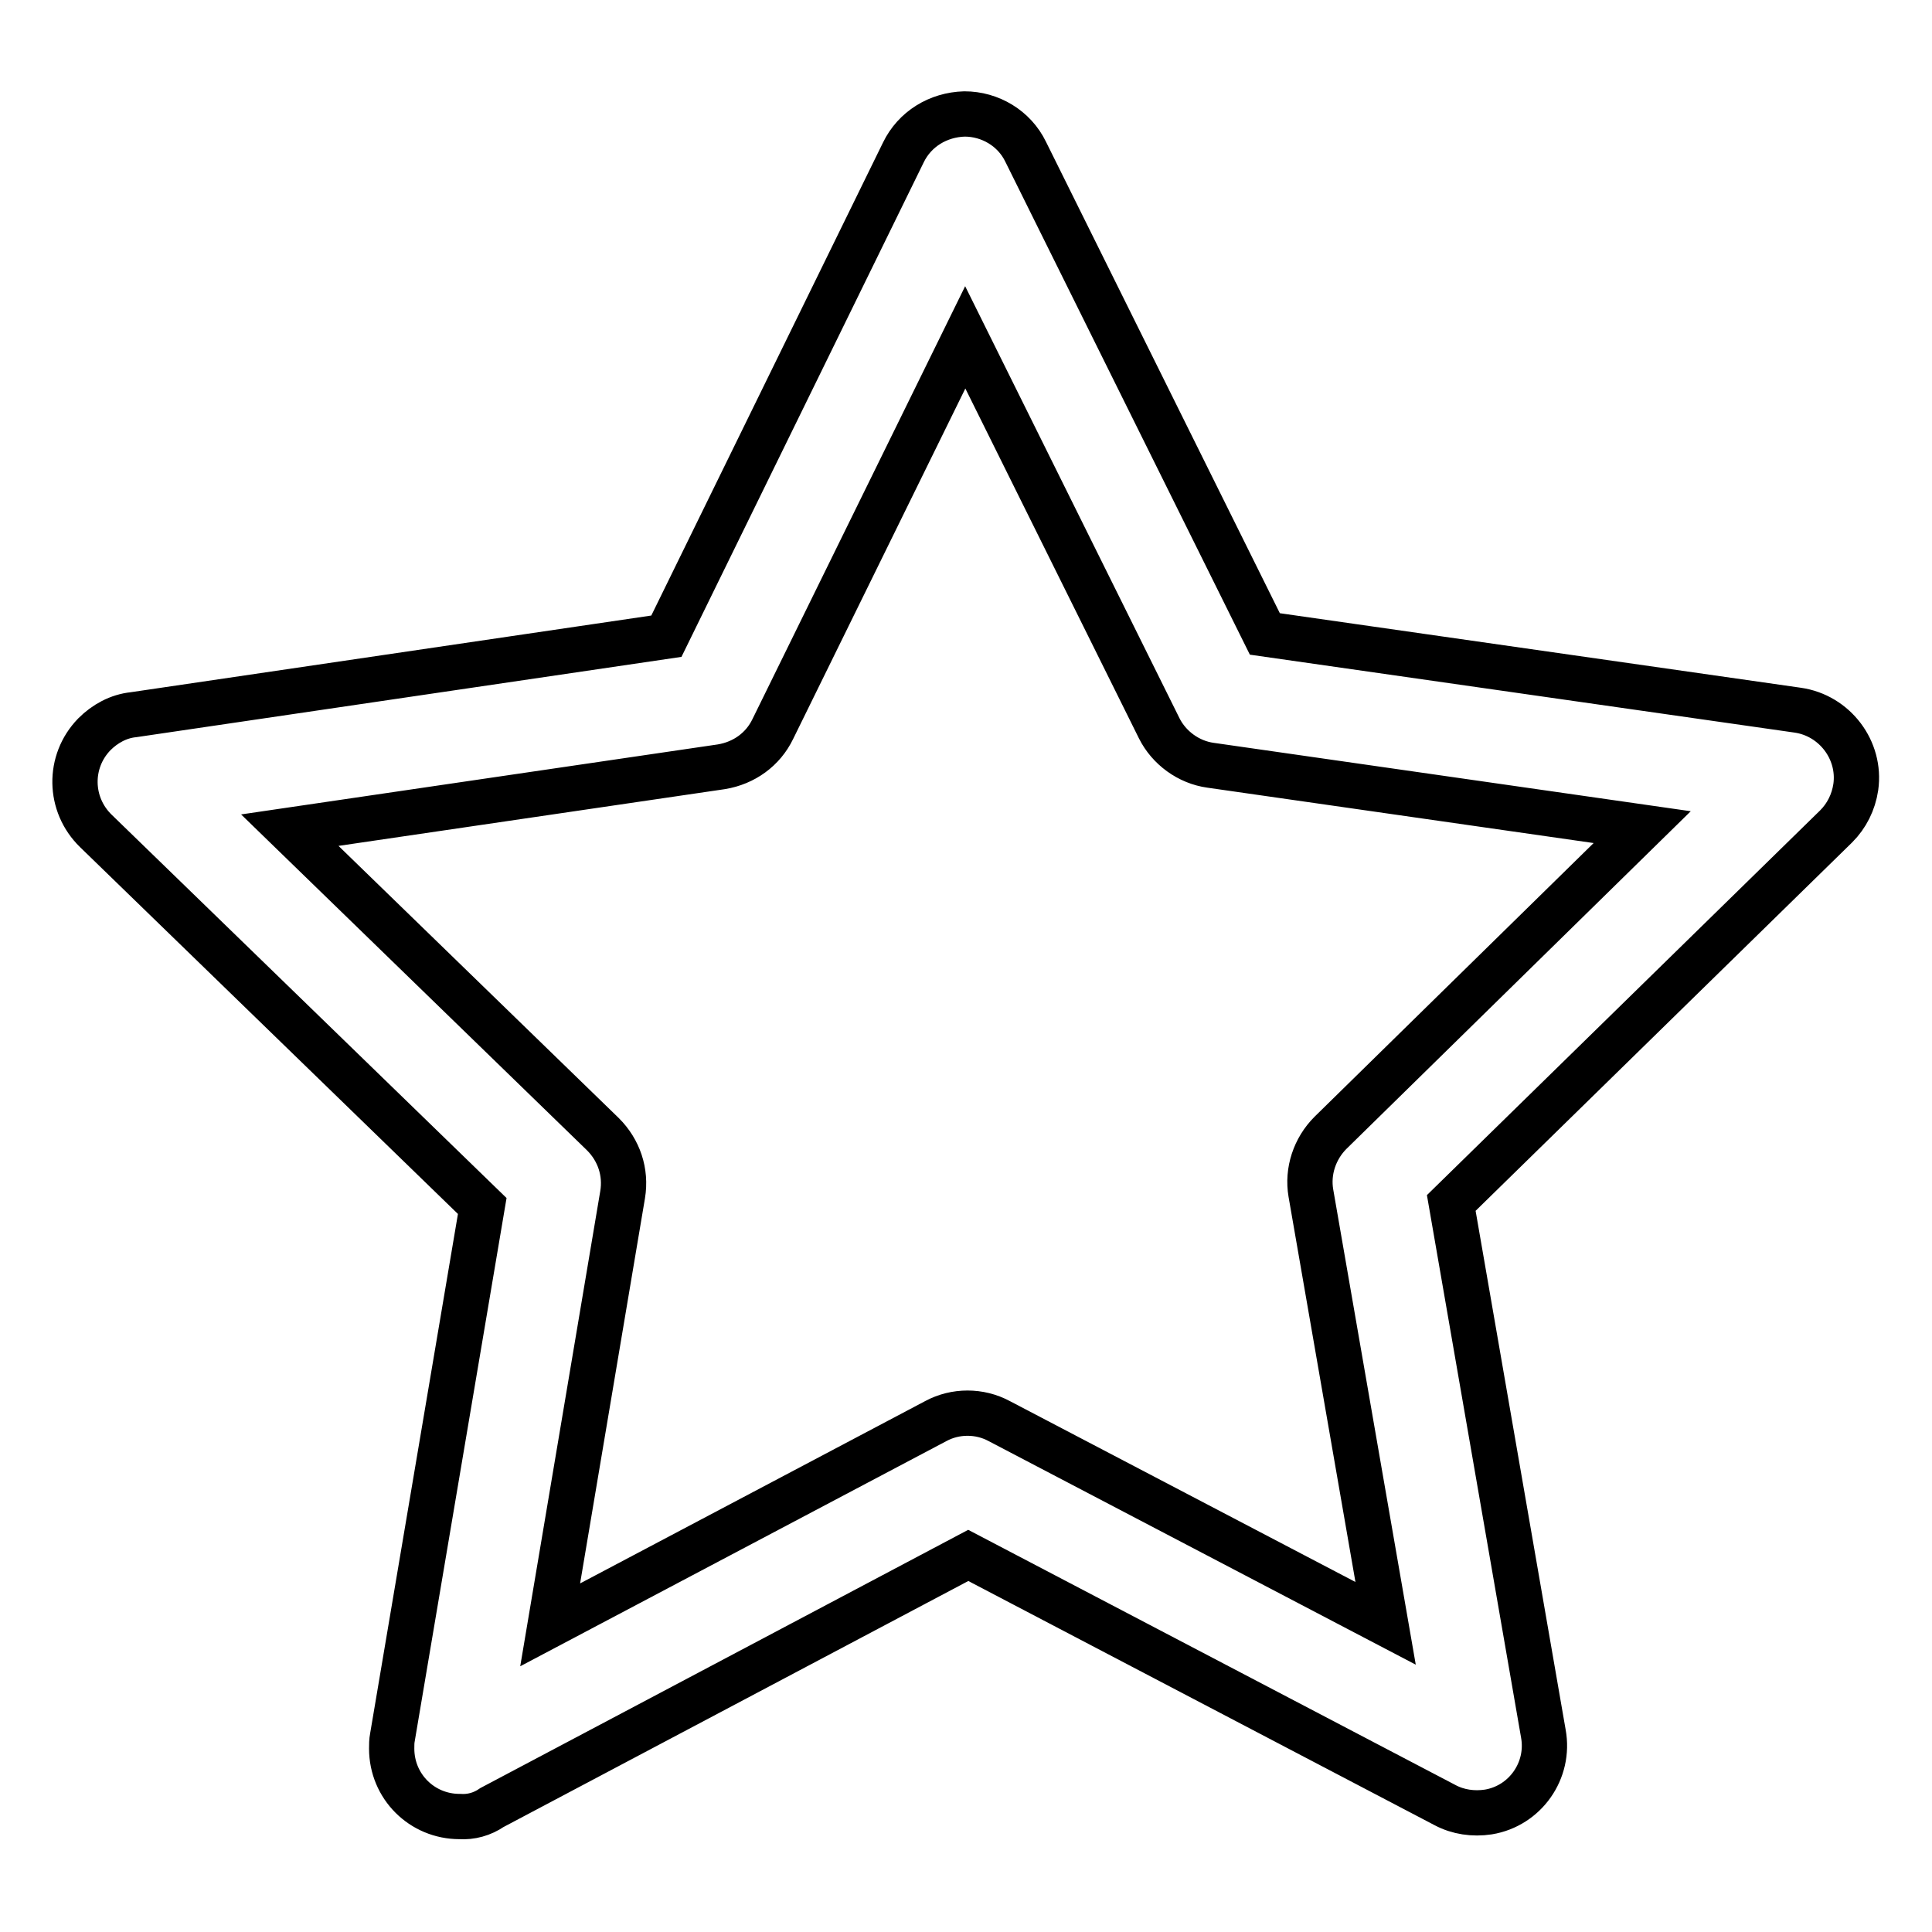 <?xml version="1.0" encoding="utf-8"?>
<!-- Svg Vector Icons : http://www.onlinewebfonts.com/icon -->
<!DOCTYPE svg PUBLIC "-//W3C//DTD SVG 1.1//EN" "http://www.w3.org/Graphics/SVG/1.1/DTD/svg11.dtd">
<svg version="1.1" xmlns="http://www.w3.org/2000/svg" xmlns:xlink="http://www.w3.org/1999/xlink" x="0px" y="0px" viewBox="0 0 256 256" enable-background="new 0 0 256 256" xml:space="preserve">
<g> <path stroke-width="6" fill-opacity="0" stroke="#000000"  d="M60.9,240.7c-5,0-9-4-9-9c0-0.5,0-1,0.1-1.5l11.9-70.4l-51.2-49.7c-3.6-3.5-3.7-9.2-0.2-12.8 c1.4-1.4,3.2-2.4,5.2-2.6l70.6-10.4l31.4-64.1c1.5-3.1,4.6-5,8.1-5.1h0c3.4,0,6.6,1.9,8.1,5l31.7,63.9l70.6,10.1 c4.9,0.7,8.4,5.3,7.7,10.2c-0.3,2-1.2,3.8-2.6,5.2l-51,49.9l12.2,70.3c0.9,4.9-2.4,9.6-7.3,10.4c-2,0.3-4,0-5.7-0.9l-63.2-33.1 l-63.1,33.4C63.9,240.4,62.4,240.8,60.9,240.7z M38.4,110l41.5,40.3c2.1,2.1,3.1,5,2.6,8l-9.6,57l51.1-27c2.6-1.4,5.8-1.4,8.4,0 l51.2,26.8l-9.9-57c-0.5-2.9,0.5-5.9,2.6-8l41.3-40.5l-57.2-8.2c-2.9-0.4-5.5-2.3-6.8-4.9l-25.7-51.8l-25.5,51.9 c-1.3,2.7-3.8,4.5-6.8,5L38.4,110z"/></g>
</svg>